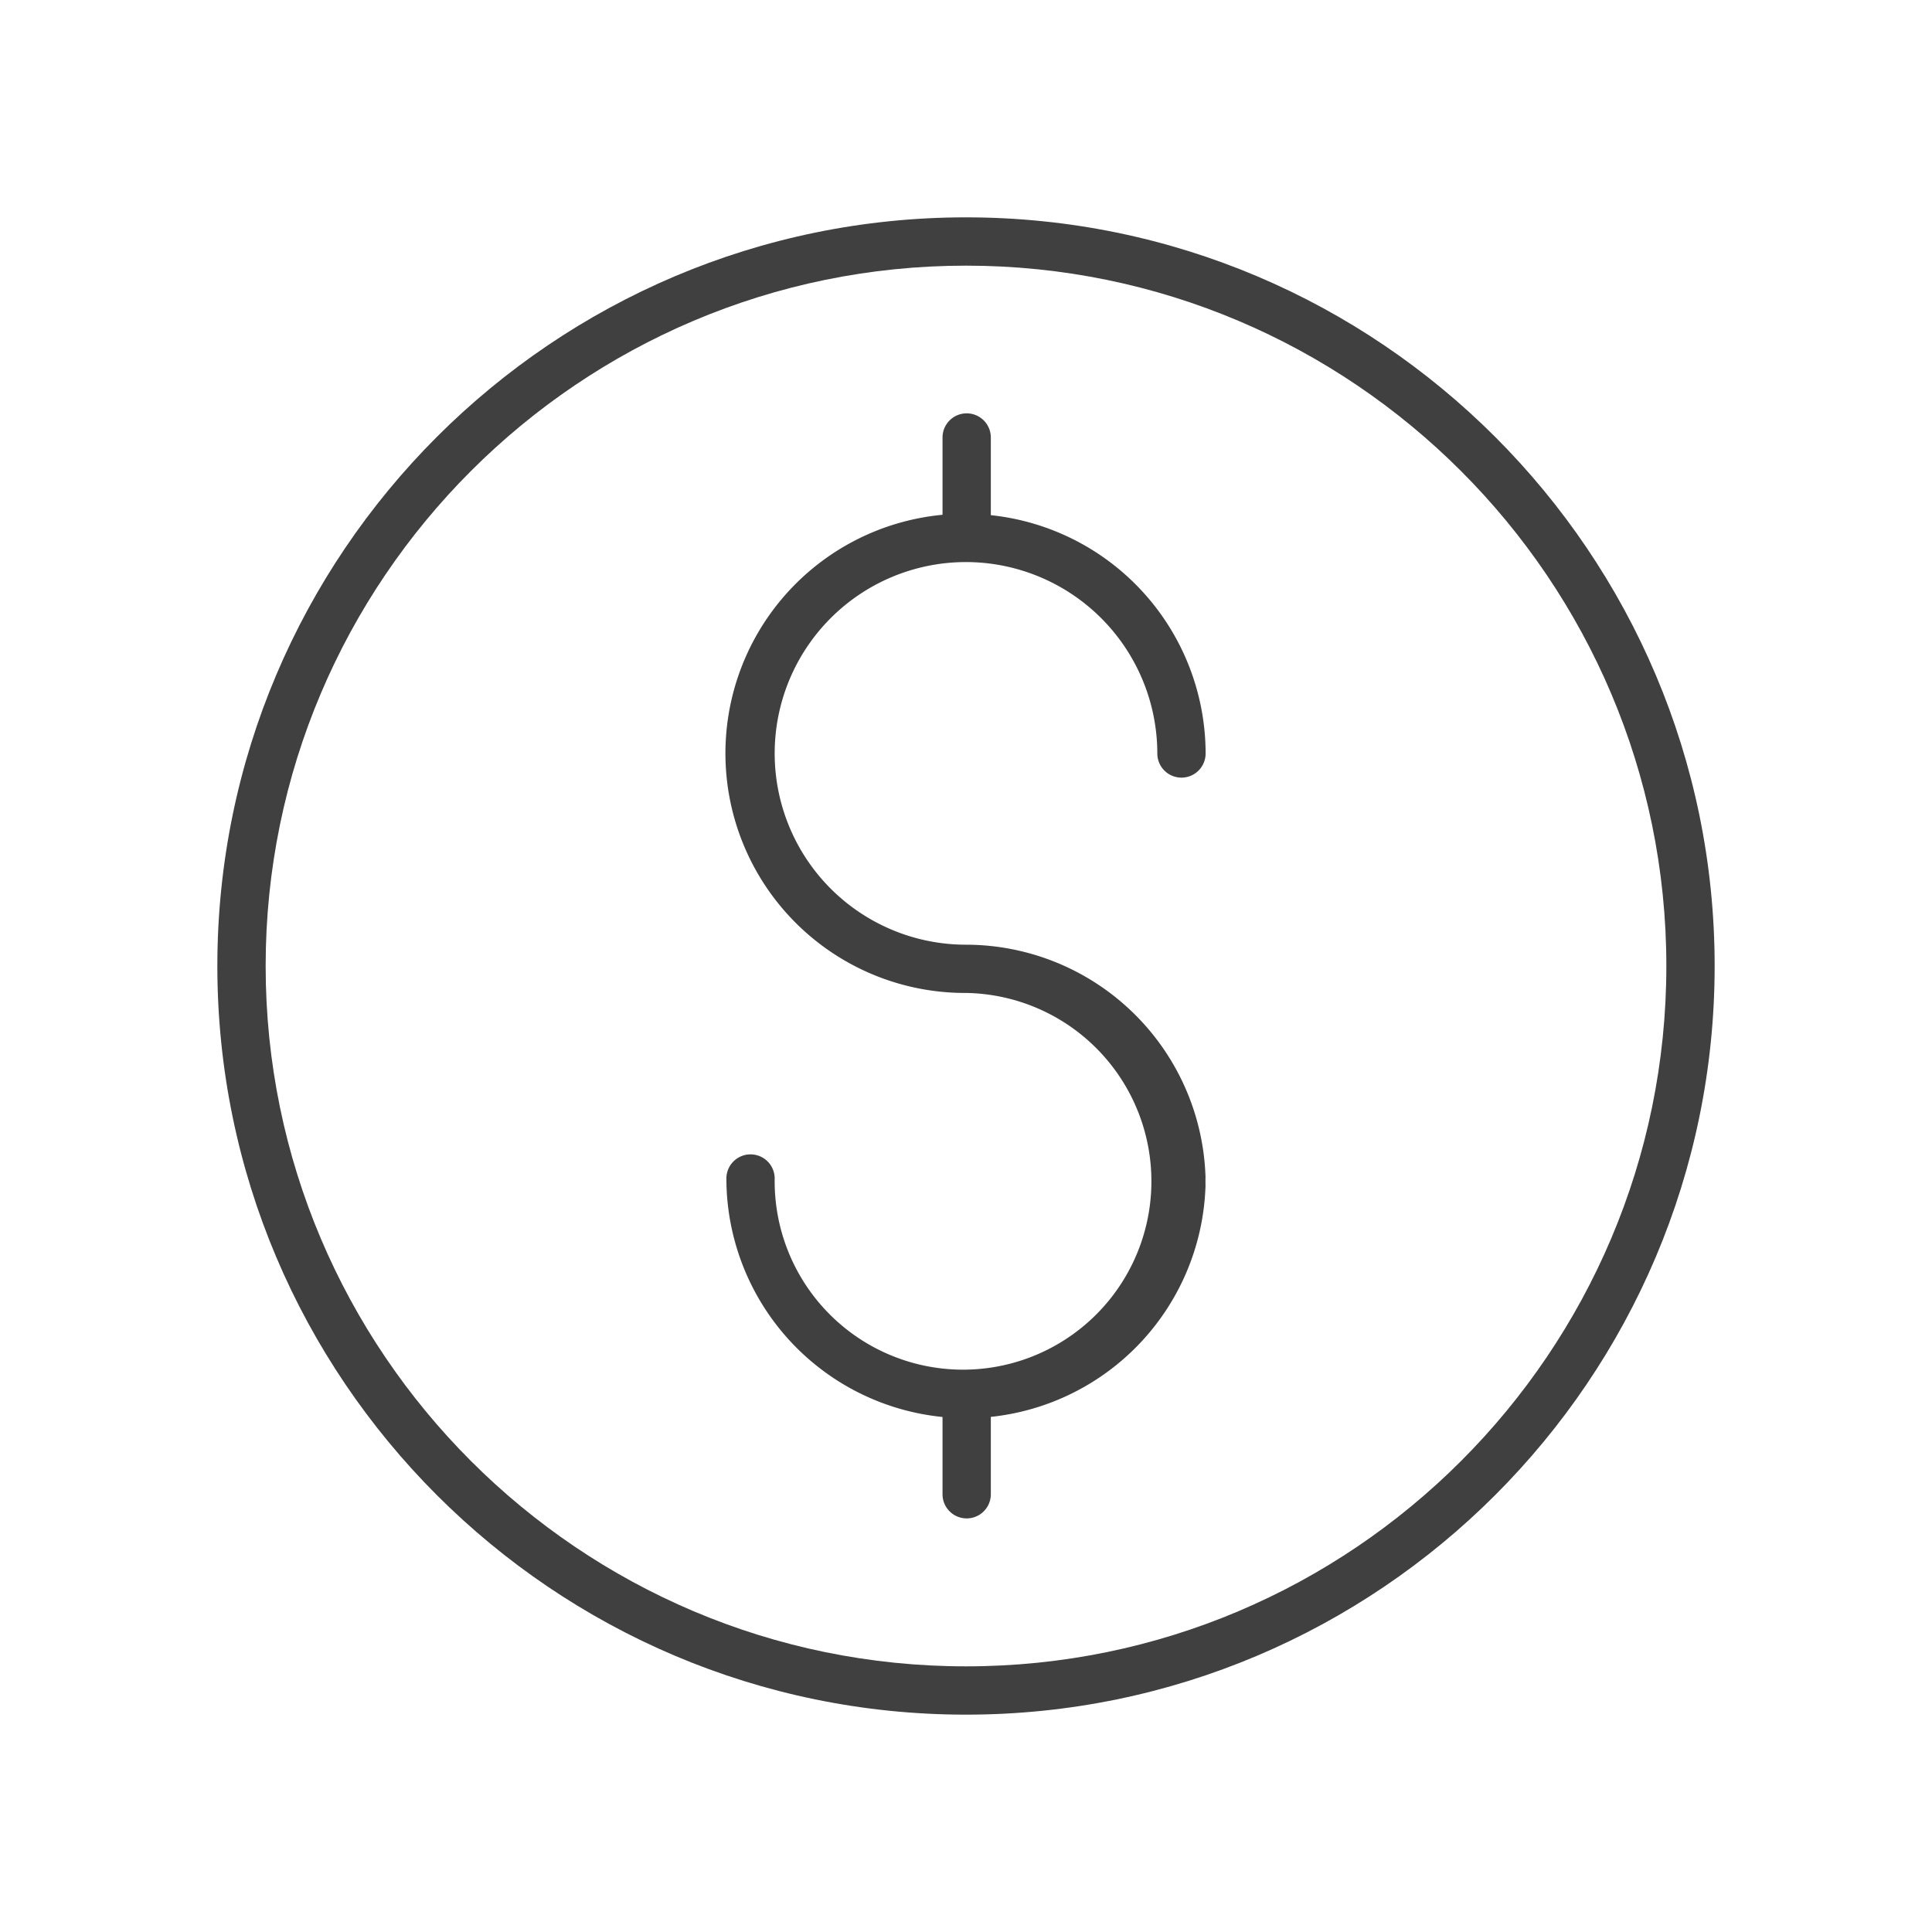 <svg id="e2048b16-d092-4927-9e84-95571cbe9506" data-name="Layer 1" xmlns="http://www.w3.org/2000/svg" viewBox="0 0 400 400">
  <path d="M200,45C114.53,45,45,114.53,45,200s69.53,155,155,155,155-69.53,155-155S285.47,45,200,45Zm0,300C120.05,345,55,280,55,200S120.05,55,200,55s145,65.05,145,145S280,345,200,345Z" fill="#404040"/>
  <path d="M200,116.37A39.66,39.66,0,0,1,239.61,156a5,5,0,1,0,10,0,49.67,49.67,0,0,0-44.47-49.34V90.58a5,5,0,1,0-10,0v16a49.61,49.61,0,0,0,4.86,99A39,39,0,1,1,160.39,244a5,5,0,0,0-10,0,49.68,49.68,0,0,0,44.75,49.37v16a5,5,0,0,0,10,0V293.35a49.68,49.68,0,0,0,44.44-47.6,5.07,5.07,0,0,0,0-.55V244a5.07,5.07,0,0,0,0-.55A49.67,49.67,0,0,0,200,195.59a39.61,39.61,0,0,1,0-79.22Z" fill="#404040"/>
</svg>
